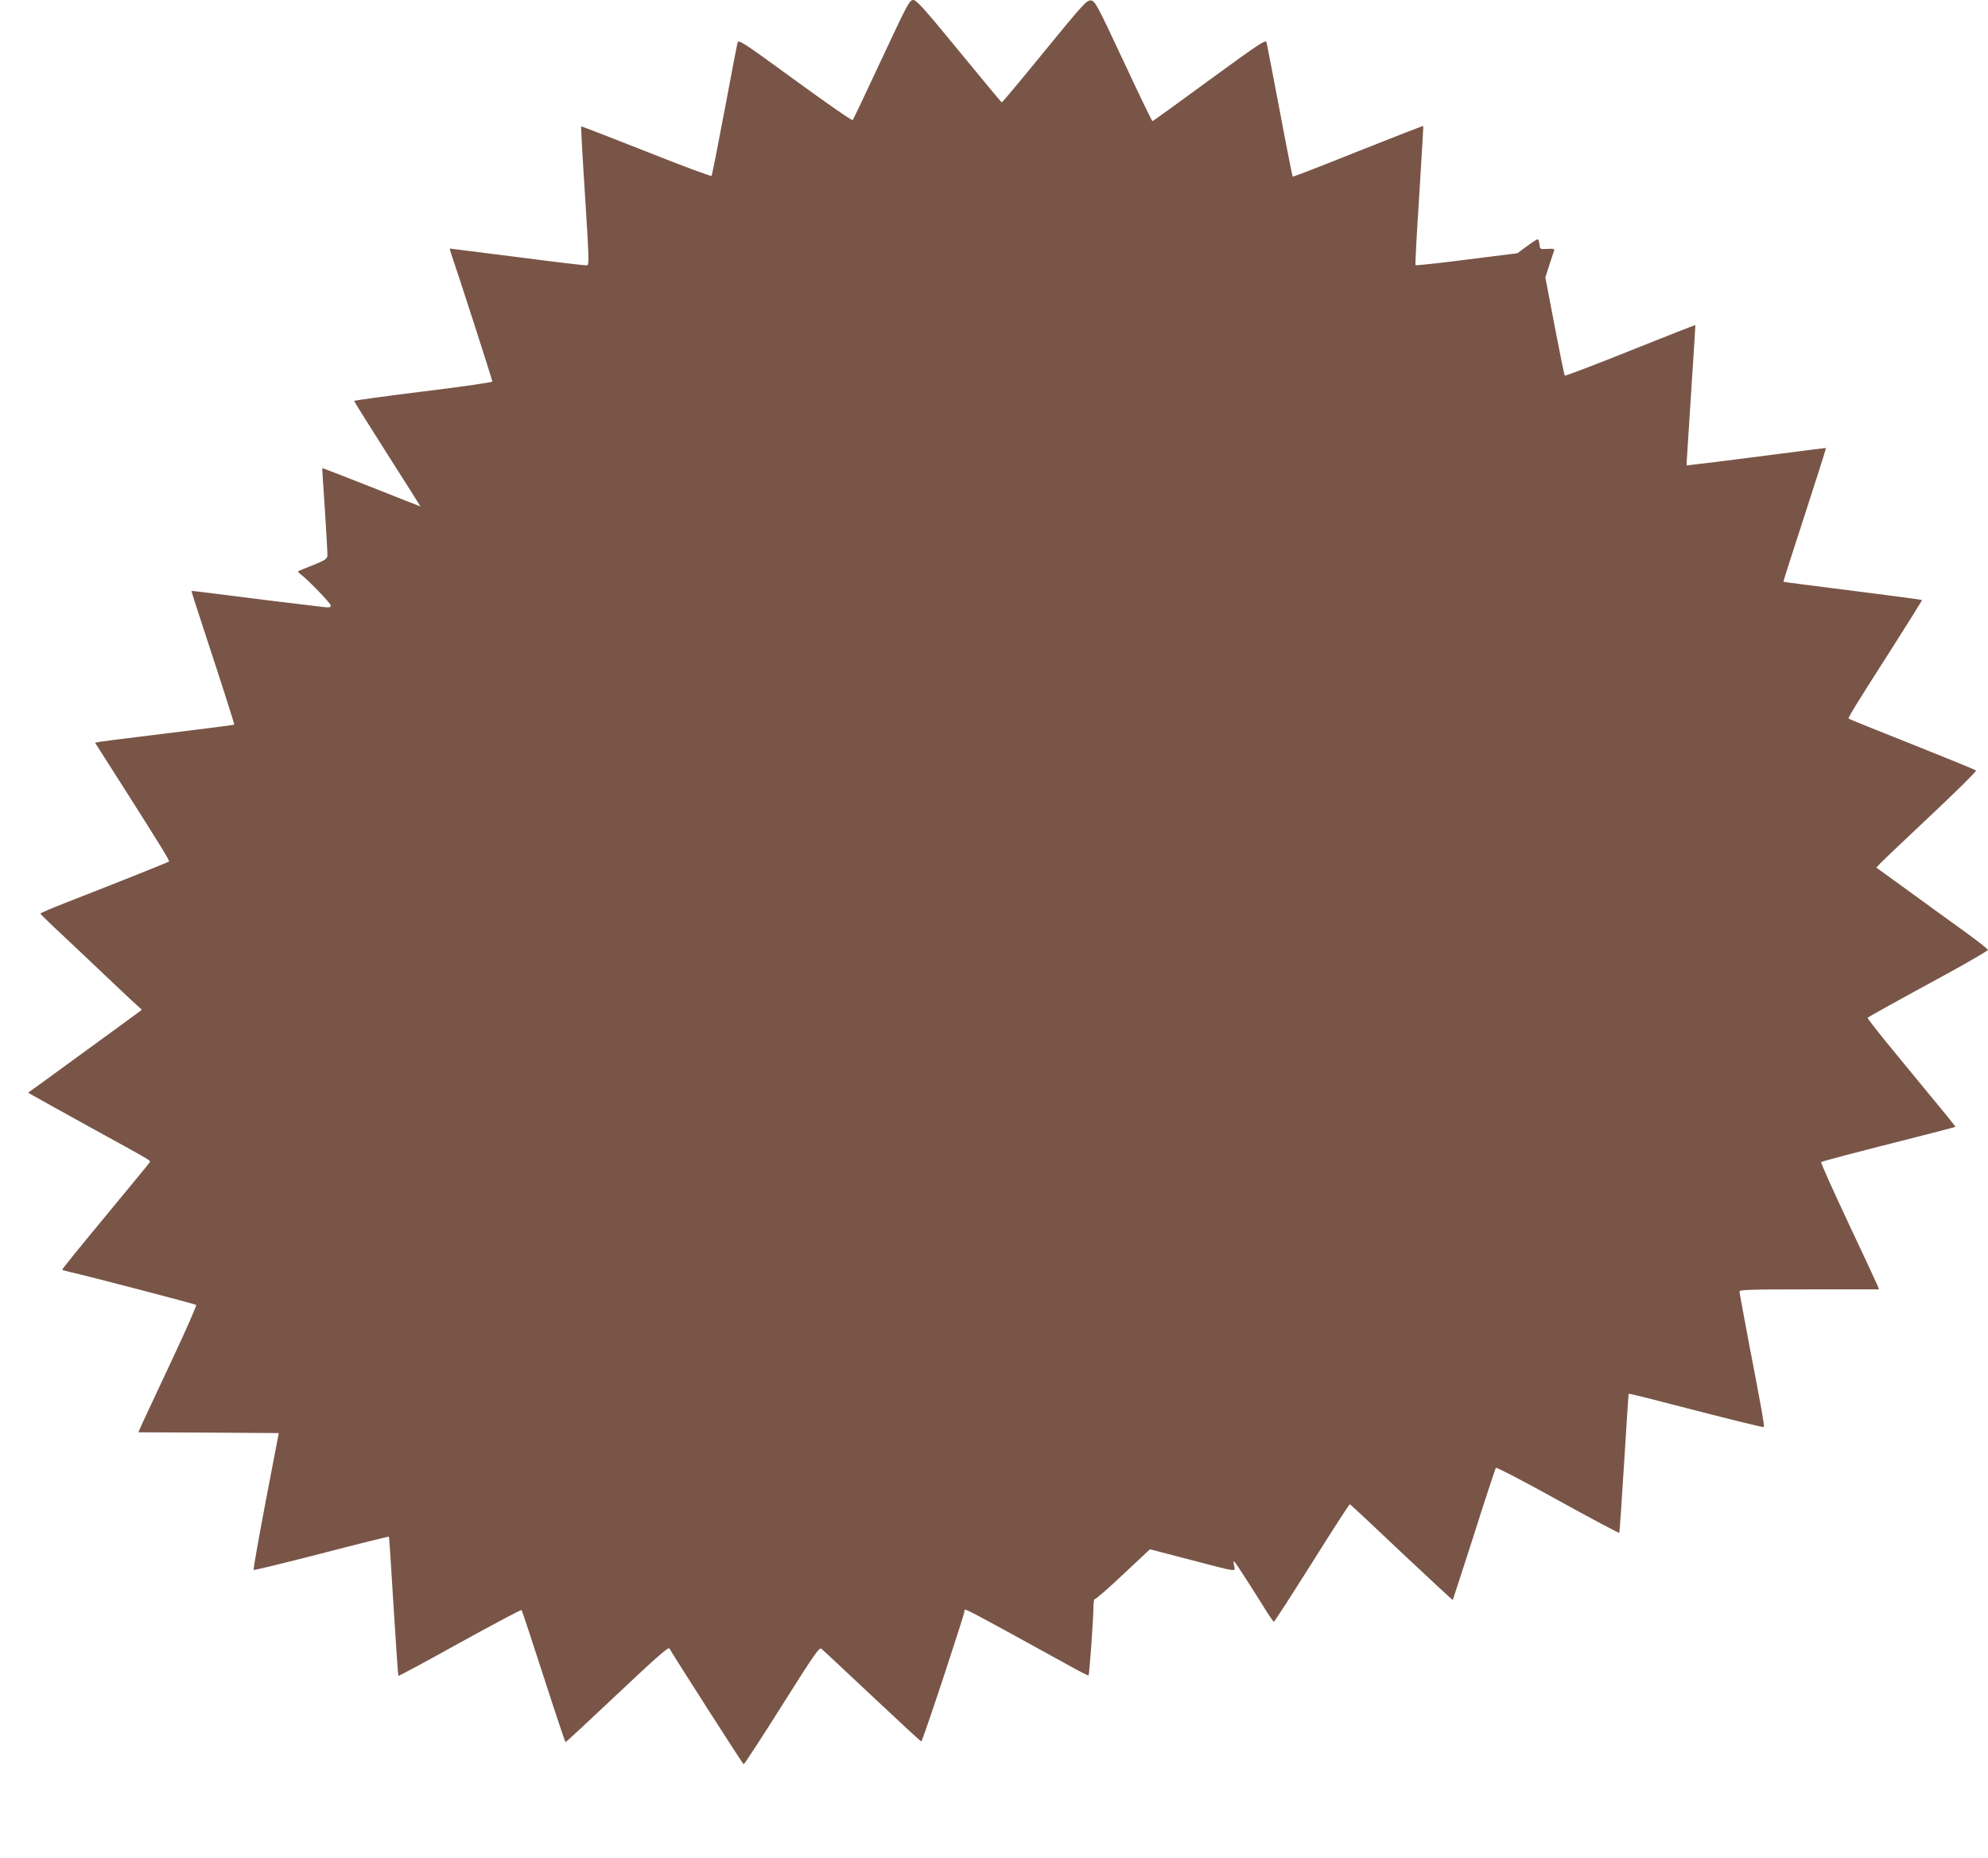 <?xml version="1.0" standalone="no"?>
<!DOCTYPE svg PUBLIC "-//W3C//DTD SVG 20010904//EN"
 "http://www.w3.org/TR/2001/REC-SVG-20010904/DTD/svg10.dtd">
<svg version="1.0" xmlns="http://www.w3.org/2000/svg"
 width="1280pt" height="1196pt" viewBox="0 0 1280 1196"
 preserveAspectRatio="xMidYMid meet">
<g transform="translate(0,1196) scale(0.1,-0.1)"
fill="#795548" stroke="none">
<path d="M5676 11578 c-98 -211 -182 -387 -186 -391 -4 -5 -171 111 -371 257
-336 245 -364 263 -370 242 -4 -13 -41 -209 -84 -437 -43 -228 -80 -417 -84
-421 -4 -4 -193 66 -421 157 -228 90 -416 163 -418 161 -2 -3 9 -204 25 -448
25 -398 27 -443 13 -446 -9 -2 -210 22 -448 53 -237 30 -433 55 -435 55 -3 0
4 -24 14 -52 37 -105 259 -794 259 -804 0 -5 -191 -33 -445 -64 -245 -30 -445
-58 -445 -61 0 -3 96 -157 214 -342 118 -185 214 -337 213 -337 -1 0 -144 56
-317 125 -173 68 -315 123 -315 122 -1 -1 7 -123 17 -272 10 -148 17 -281 16
-294 -3 -19 -18 -29 -93 -59 -49 -19 -92 -37 -95 -39 -3 -3 4 -11 15 -19 45
-33 195 -188 195 -202 0 -12 -10 -14 -52 -9 -285 34 -426 51 -618 76 -124 16
-226 28 -227 27 -1 -1 31 -103 72 -227 119 -361 206 -632 203 -634 -3 -2 -207
-28 -638 -81 -107 -13 -209 -26 -227 -29 l-31 -6 195 -306 c230 -362 286 -453
281 -459 -4 -4 -364 -148 -670 -267 -87 -34 -158 -65 -158 -68 0 -3 64 -66
143 -139 78 -73 218 -206 311 -294 93 -88 176 -166 185 -173 9 -6 14 -13 11
-16 -4 -4 -259 -189 -632 -461 l-97 -70 37 -21 c20 -12 174 -97 342 -190 431
-237 411 -225 403 -238 -4 -7 -93 -115 -198 -242 -297 -359 -367 -446 -364
-449 2 -2 24 -8 49 -14 101 -22 806 -206 813 -212 4 -4 -67 -166 -159 -361
-91 -195 -177 -378 -190 -406 l-23 -53 452 -2 452 -3 -84 -438 c-46 -241 -81
-440 -78 -443 3 -3 199 45 437 106 237 62 433 110 434 108 2 -1 15 -203 30
-448 15 -244 29 -446 31 -448 2 -2 180 93 395 213 216 119 395 214 398 211 3
-3 67 -196 142 -428 75 -233 139 -423 141 -423 3 0 153 139 333 309 245 231
330 306 336 295 38 -66 472 -744 478 -746 4 -1 115 169 246 377 205 325 241
378 254 367 9 -6 155 -144 326 -304 171 -161 314 -293 318 -293 8 0 278 817
278 839 0 21 -37 40 700 -365 52 -29 97 -51 99 -49 5 6 30 352 31 428 0 38 4
66 8 63 5 -3 87 68 182 158 l174 163 246 -64 c338 -88 303 -83 295 -37 -6 37
-3 34 49 -46 31 -47 89 -138 129 -202 39 -65 75 -117 79 -118 3 0 114 171 245
379 131 209 241 379 244 378 4 -1 154 -141 333 -311 180 -169 328 -307 330
-305 1 2 63 192 137 422 73 231 137 423 140 428 3 6 182 -87 398 -207 216
-119 394 -214 397 -211 2 2 16 204 31 448 15 244 28 445 29 447 1 2 98 -21
216 -52 452 -117 651 -166 655 -162 5 5 -18 135 -98 549 -32 170 -59 315 -59
323 0 12 66 14 449 14 l450 0 -14 33 c-8 19 -93 202 -190 407 -96 205 -173
376 -169 379 5 6 208 59 654 172 113 29 207 53 209 55 3 3 -28 41 -367 452
-111 134 -200 247 -197 250 6 7 172 99 512 284 144 79 262 148 262 153 0 6
-64 56 -142 113 -78 56 -240 173 -359 260 l-217 157 22 24 c12 13 158 152 325
309 167 157 300 288 295 292 -4 5 -190 80 -412 169 -222 88 -406 162 -408 165
-6 5 45 88 271 441 112 176 203 321 201 323 -2 2 -353 48 -760 99 -71 9 -131
17 -132 18 -2 1 60 194 137 430 77 236 138 430 137 431 -1 1 -169 -20 -374
-47 -204 -26 -405 -52 -447 -56 l-76 -9 0 25 c1 14 14 217 29 451 16 234 27
426 27 427 -1 2 -190 -72 -419 -164 -229 -92 -419 -164 -422 -161 -3 3 -32
146 -65 318 l-60 314 24 75 c14 42 27 84 31 94 6 15 1 17 -41 15 -49 -3 -49
-3 -52 30 -2 17 -7 32 -12 32 -4 0 -35 -20 -69 -45 l-61 -45 -325 -41 c-179
-23 -328 -39 -331 -36 -3 3 8 205 24 449 15 243 27 445 26 447 -2 2 -191 -72
-420 -163 -229 -92 -418 -165 -421 -163 -2 3 -40 193 -83 423 -44 231 -82 429
-85 441 -5 20 -40 -3 -368 -242 -199 -146 -364 -265 -367 -265 -3 0 -87 174
-187 388 -173 370 -183 387 -210 389 -26 2 -51 -25 -298 -327 -148 -182 -272
-330 -275 -329 -3 0 -126 149 -275 330 -226 276 -274 329 -295 329 -24 0 -37
-25 -204 -382z"/>
</g>
</svg>
